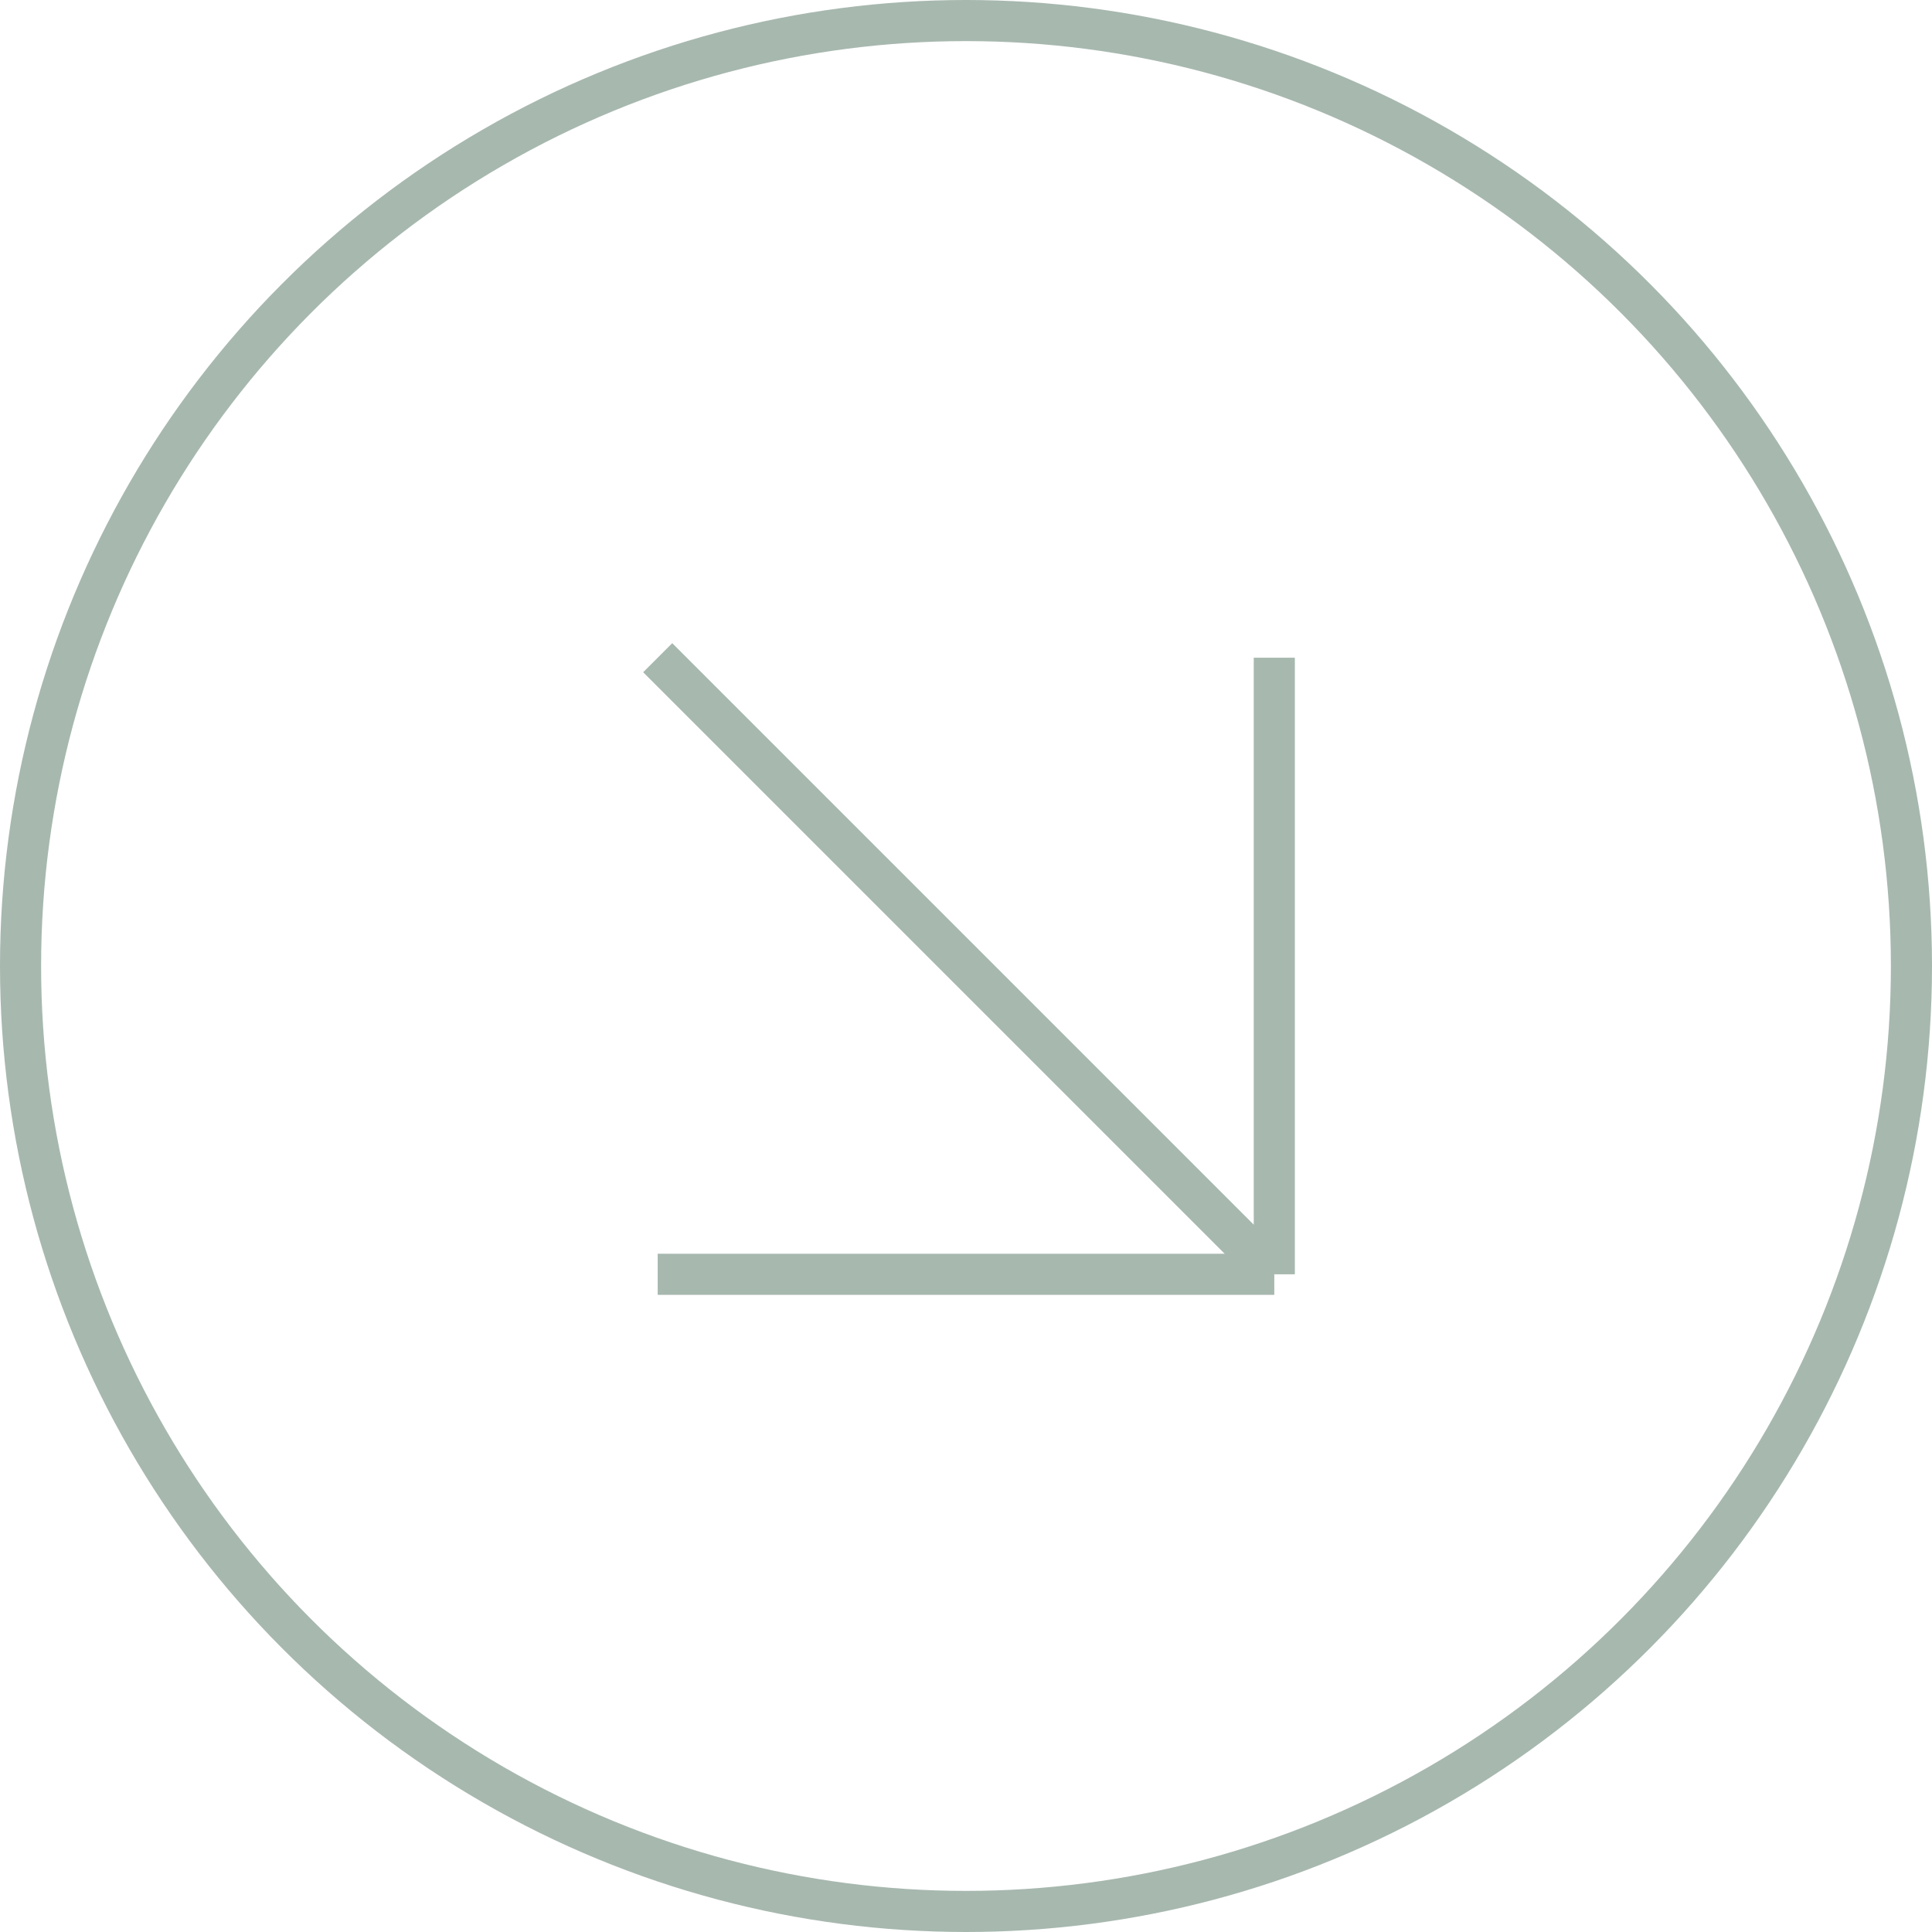 <svg width="94" height="94" viewBox="0 0 94 94" fill="none" xmlns="http://www.w3.org/2000/svg">
<circle cx="47" cy="47" r="46" stroke="#A7B8AF" stroke-width="2"/>
<path d="M62 32V62M62 62H32M62 62L32 32" stroke="#A7B8AF" stroke-width="2"/>
</svg>
